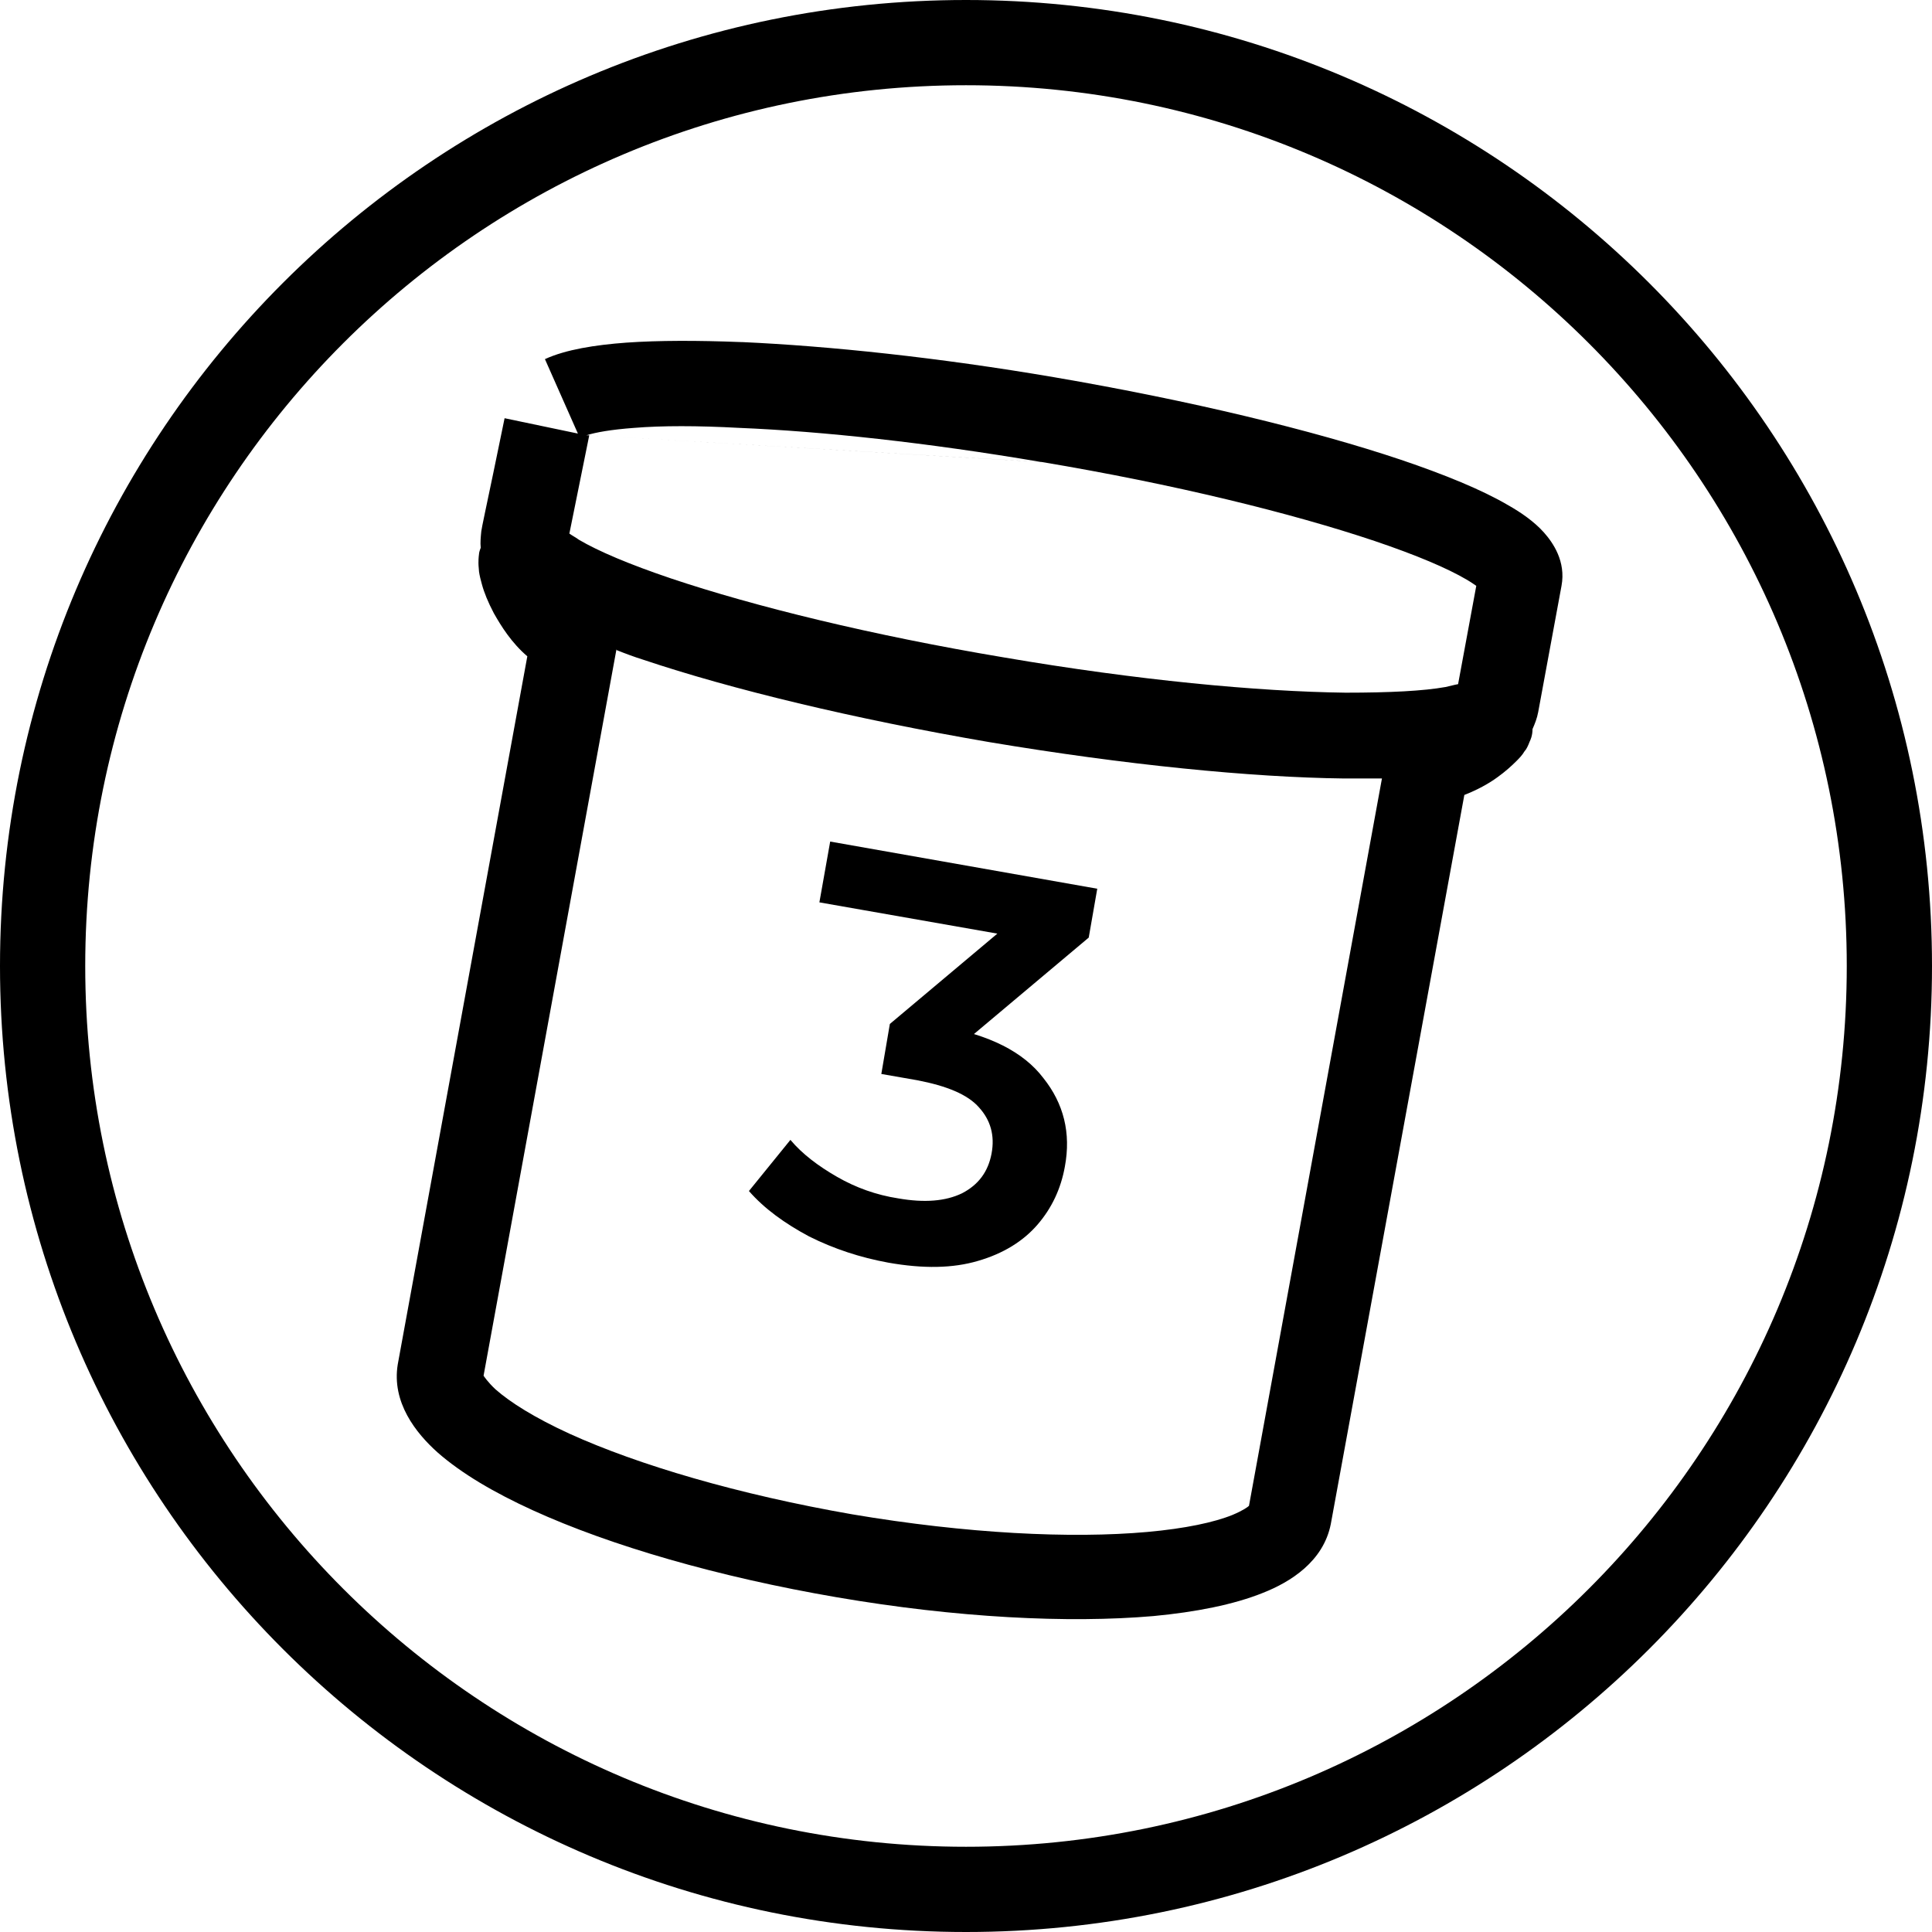 <?xml version="1.0" encoding="UTF-8"?>
<svg id="Layer_2" data-name="Layer 2" xmlns="http://www.w3.org/2000/svg" viewBox="0 0 34 34">
  <defs>
    <style>
      .cls-1 {
        fill-rule: evenodd;
      }
    </style>
  </defs>
  <g id="Layer_1-2" data-name="Layer 1">
    <g>
      <path class="cls-1" d="M13.06,6.02c1.54.07,3.45.27,5.5.62,2.39.41,4.54.93,6.09,1.45.77.26,1.43.53,1.89.8.23.13.46.29.63.48.16.18.39.51.31.94l-.41,2.22c-.02.11-.06.21-.1.3,0,.12-.04.2-.05.22,0,0,0,0,0,0-.03.08-.06.14-.09.17-.04.07-.1.13-.14.17-.09.09-.2.19-.34.29-.15.11-.35.22-.58.31l-2.35,12.83c-.13.66-.71,1.02-1.19,1.21-.52.21-1.19.34-1.93.41-1.5.13-3.47.03-5.57-.33-2.1-.36-3.99-.91-5.35-1.53-.68-.31-1.26-.65-1.68-1.02-.38-.34-.81-.88-.7-1.55h0s2.28-12.46,2.28-12.46c-.28-.24-.46-.53-.59-.76-.1-.19-.17-.36-.21-.51-.02-.07-.04-.15-.05-.22,0-.03-.01-.09-.01-.15,0-.03,0-.09.01-.16,0-.02.01-.06.03-.11-.01-.09,0-.19.01-.29,0-.03.11-.54.21-1.02l.2-.97,1.29.27-.58-1.31c.37-.17.89-.25,1.43-.29.57-.04,1.25-.04,2.02-.01ZM10.32,7.66h.05s-.35,1.73-.35,1.73c.04.03.1.06.17.11.34.2.88.43,1.62.68,1.46.49,3.53,1,5.86,1.39,2.34.4,4.46.6,6.01.62.78,0,1.37-.03,1.76-.1.09-.02.16-.04.22-.05l.32-1.73s-.1-.07-.17-.11c-.34-.2-.88-.43-1.62-.68-1.46-.49-3.53-1-5.86-1.39M10.32,7.66c.16-.05.43-.1.84-.13.49-.04,1.11-.04,1.85,0,1.46.06,3.31.26,5.31.6M10.85,11.42l-2.34,12.79s.07.11.21.24c.26.23.69.5,1.3.78,1.21.55,2.97,1.07,4.98,1.42,2.01.34,3.85.43,5.19.31.67-.06,1.18-.17,1.5-.3.19-.08.27-.14.29-.16l2.34-12.8c-.21,0-.44,0-.67,0-1.64-.02-3.85-.24-6.24-.64-2.39-.41-4.54-.93-6.09-1.45-.16-.05-.32-.11-.47-.17Z"/>
      <path d="M15.63,22.22c-.49-.09-.95-.24-1.39-.46-.43-.23-.79-.49-1.06-.8l.73-.9c.21.25.49.46.82.65.33.19.69.32,1.08.38.46.08.83.05,1.12-.09.29-.15.46-.38.52-.7.06-.32-.02-.59-.22-.81-.2-.23-.57-.38-1.09-.48l-.63-.11.15-.88,2.38-2,.08.51-3.7-.65.19-1.07,4.7.83-.15.86-2.38,2-.6-.51.38.07c.85.15,1.45.45,1.8.91.36.45.49.97.38,1.56-.07.39-.23.73-.48,1.02-.25.29-.6.51-1.05.64-.44.13-.96.14-1.58.03Z"/>
      <path class="cls-1" d="M17,32.5c8.56,0,15.5-6.94,15.5-15.5S25.56,1.5,17,1.5,1.5,8.44,1.5,17s6.94,15.5,15.5,15.5ZM17,34c9.39,0,17-7.61,17-17S26.39,0,17,0,0,7.61,0,17s7.61,17,17,17Z"/>
    </g>
  </g>
</svg>